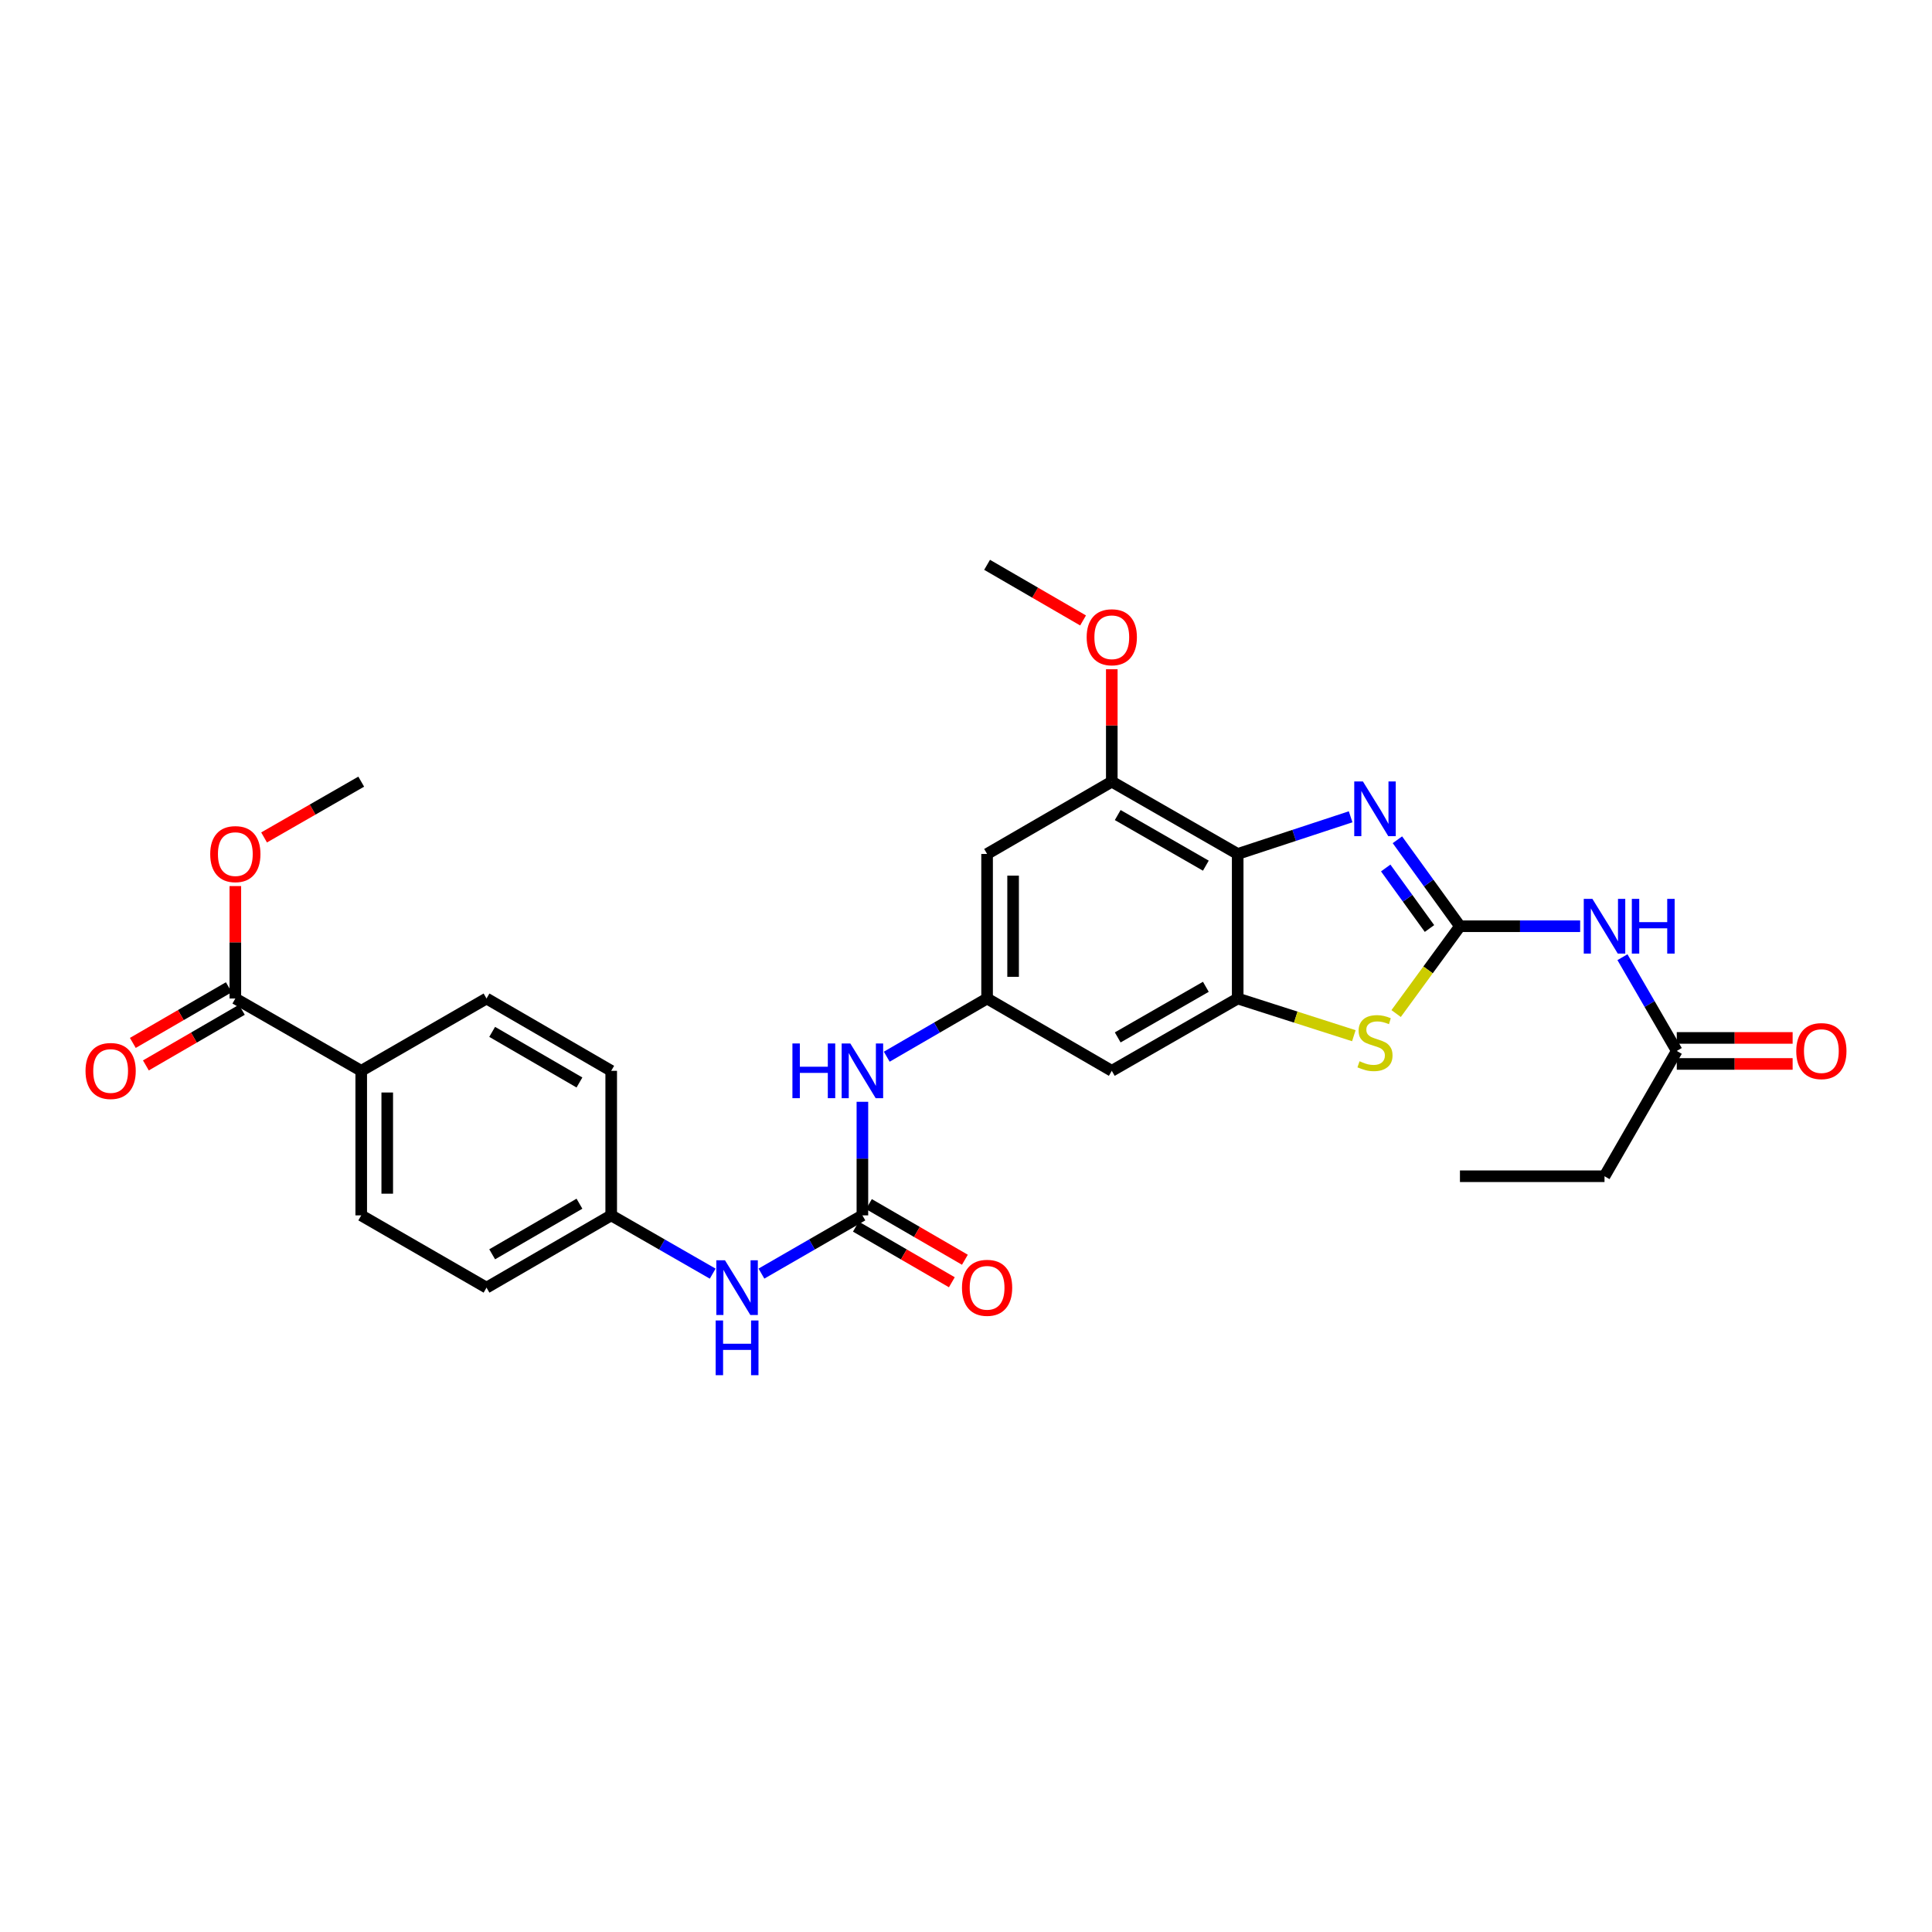 <?xml version='1.0' encoding='iso-8859-1'?>
<svg version='1.1' baseProfile='full'
              xmlns='http://www.w3.org/2000/svg'
                      xmlns:rdkit='http://www.rdkit.org/xml'
                      xmlns:xlink='http://www.w3.org/1999/xlink'
                  xml:space='preserve'
width='1000px' height='1000px' viewBox='0 0 1000 1000'>
<!-- END OF HEADER -->
<rect style='opacity:1.0;fill:#FFFFFF;stroke:none' width='1000' height='1000' x='0' y='0'> </rect>
<path class='bond-0' d='M 755.667,479.417 L 739.481,457.04' style='fill:none;fill-rule:evenodd;stroke:#000000;stroke-width:6px;stroke-linecap:butt;stroke-linejoin:miter;stroke-opacity:1' />
<path class='bond-0' d='M 739.481,457.04 L 723.294,434.663' style='fill:none;fill-rule:evenodd;stroke:#0000FF;stroke-width:6px;stroke-linecap:butt;stroke-linejoin:miter;stroke-opacity:1' />
<path class='bond-0' d='M 739.901,480.596 L 728.57,464.932' style='fill:none;fill-rule:evenodd;stroke:#000000;stroke-width:6px;stroke-linecap:butt;stroke-linejoin:miter;stroke-opacity:1' />
<path class='bond-0' d='M 728.57,464.932 L 717.24,449.268' style='fill:none;fill-rule:evenodd;stroke:#0000FF;stroke-width:6px;stroke-linecap:butt;stroke-linejoin:miter;stroke-opacity:1' />
<path class='bond-3' d='M 755.667,479.417 L 739.153,502.015' style='fill:none;fill-rule:evenodd;stroke:#000000;stroke-width:6px;stroke-linecap:butt;stroke-linejoin:miter;stroke-opacity:1' />
<path class='bond-3' d='M 739.153,502.015 L 722.638,524.612' style='fill:none;fill-rule:evenodd;stroke:#CCCC00;stroke-width:6px;stroke-linecap:butt;stroke-linejoin:miter;stroke-opacity:1' />
<path class='bond-4' d='M 755.667,479.417 L 786.774,479.417' style='fill:none;fill-rule:evenodd;stroke:#000000;stroke-width:6px;stroke-linecap:butt;stroke-linejoin:miter;stroke-opacity:1' />
<path class='bond-4' d='M 786.774,479.417 L 817.881,479.417' style='fill:none;fill-rule:evenodd;stroke:#0000FF;stroke-width:6px;stroke-linecap:butt;stroke-linejoin:miter;stroke-opacity:1' />
<path class='bond-1' d='M 699.084,422.775 L 669.855,432.39' style='fill:none;fill-rule:evenodd;stroke:#0000FF;stroke-width:6px;stroke-linecap:butt;stroke-linejoin:miter;stroke-opacity:1' />
<path class='bond-1' d='M 669.855,432.39 L 640.626,442.005' style='fill:none;fill-rule:evenodd;stroke:#000000;stroke-width:6px;stroke-linecap:butt;stroke-linejoin:miter;stroke-opacity:1' />
<path class='bond-6' d='M 640.626,442.005 L 575.46,404.578' style='fill:none;fill-rule:evenodd;stroke:#000000;stroke-width:6px;stroke-linecap:butt;stroke-linejoin:miter;stroke-opacity:1' />
<path class='bond-6' d='M 624.145,448.068 L 578.528,421.869' style='fill:none;fill-rule:evenodd;stroke:#000000;stroke-width:6px;stroke-linecap:butt;stroke-linejoin:miter;stroke-opacity:1' />
<path class='bond-29' d='M 640.626,442.005 L 640.626,516.829' style='fill:none;fill-rule:evenodd;stroke:#000000;stroke-width:6px;stroke-linecap:butt;stroke-linejoin:miter;stroke-opacity:1' />
<path class='bond-2' d='M 640.626,516.829 L 670.688,526.455' style='fill:none;fill-rule:evenodd;stroke:#000000;stroke-width:6px;stroke-linecap:butt;stroke-linejoin:miter;stroke-opacity:1' />
<path class='bond-2' d='M 670.688,526.455 L 700.749,536.081' style='fill:none;fill-rule:evenodd;stroke:#CCCC00;stroke-width:6px;stroke-linecap:butt;stroke-linejoin:miter;stroke-opacity:1' />
<path class='bond-8' d='M 640.626,516.829 L 575.46,554.256' style='fill:none;fill-rule:evenodd;stroke:#000000;stroke-width:6px;stroke-linecap:butt;stroke-linejoin:miter;stroke-opacity:1' />
<path class='bond-8' d='M 624.145,510.766 L 578.528,536.965' style='fill:none;fill-rule:evenodd;stroke:#000000;stroke-width:6px;stroke-linecap:butt;stroke-linejoin:miter;stroke-opacity:1' />
<path class='bond-12' d='M 839.778,495.442 L 853.837,519.702' style='fill:none;fill-rule:evenodd;stroke:#0000FF;stroke-width:6px;stroke-linecap:butt;stroke-linejoin:miter;stroke-opacity:1' />
<path class='bond-12' d='M 853.837,519.702 L 867.896,543.962' style='fill:none;fill-rule:evenodd;stroke:#000000;stroke-width:6px;stroke-linecap:butt;stroke-linejoin:miter;stroke-opacity:1' />
<path class='bond-5' d='M 446.377,629.073 L 446.377,599.68' style='fill:none;fill-rule:evenodd;stroke:#000000;stroke-width:6px;stroke-linecap:butt;stroke-linejoin:miter;stroke-opacity:1' />
<path class='bond-5' d='M 446.377,599.68 L 446.377,570.287' style='fill:none;fill-rule:evenodd;stroke:#0000FF;stroke-width:6px;stroke-linecap:butt;stroke-linejoin:miter;stroke-opacity:1' />
<path class='bond-13' d='M 446.377,629.073 L 420.249,644.142' style='fill:none;fill-rule:evenodd;stroke:#000000;stroke-width:6px;stroke-linecap:butt;stroke-linejoin:miter;stroke-opacity:1' />
<path class='bond-13' d='M 420.249,644.142 L 394.122,659.211' style='fill:none;fill-rule:evenodd;stroke:#0000FF;stroke-width:6px;stroke-linecap:butt;stroke-linejoin:miter;stroke-opacity:1' />
<path class='bond-15' d='M 443,634.898 L 467.837,649.295' style='fill:none;fill-rule:evenodd;stroke:#000000;stroke-width:6px;stroke-linecap:butt;stroke-linejoin:miter;stroke-opacity:1' />
<path class='bond-15' d='M 467.837,649.295 L 492.673,663.693' style='fill:none;fill-rule:evenodd;stroke:#FF0000;stroke-width:6px;stroke-linecap:butt;stroke-linejoin:miter;stroke-opacity:1' />
<path class='bond-15' d='M 449.753,623.248 L 474.59,637.645' style='fill:none;fill-rule:evenodd;stroke:#000000;stroke-width:6px;stroke-linecap:butt;stroke-linejoin:miter;stroke-opacity:1' />
<path class='bond-15' d='M 474.59,637.645 L 499.426,652.043' style='fill:none;fill-rule:evenodd;stroke:#FF0000;stroke-width:6px;stroke-linecap:butt;stroke-linejoin:miter;stroke-opacity:1' />
<path class='bond-9' d='M 575.46,404.578 L 510.915,442.005' style='fill:none;fill-rule:evenodd;stroke:#000000;stroke-width:6px;stroke-linecap:butt;stroke-linejoin:miter;stroke-opacity:1' />
<path class='bond-21' d='M 575.46,404.578 L 575.46,375.485' style='fill:none;fill-rule:evenodd;stroke:#000000;stroke-width:6px;stroke-linecap:butt;stroke-linejoin:miter;stroke-opacity:1' />
<path class='bond-21' d='M 575.46,375.485 L 575.46,346.392' style='fill:none;fill-rule:evenodd;stroke:#FF0000;stroke-width:6px;stroke-linecap:butt;stroke-linejoin:miter;stroke-opacity:1' />
<path class='bond-7' d='M 510.915,516.829 L 575.46,554.256' style='fill:none;fill-rule:evenodd;stroke:#000000;stroke-width:6px;stroke-linecap:butt;stroke-linejoin:miter;stroke-opacity:1' />
<path class='bond-11' d='M 510.915,516.829 L 484.948,531.888' style='fill:none;fill-rule:evenodd;stroke:#000000;stroke-width:6px;stroke-linecap:butt;stroke-linejoin:miter;stroke-opacity:1' />
<path class='bond-11' d='M 484.948,531.888 L 458.982,546.946' style='fill:none;fill-rule:evenodd;stroke:#0000FF;stroke-width:6px;stroke-linecap:butt;stroke-linejoin:miter;stroke-opacity:1' />
<path class='bond-30' d='M 510.915,516.829 L 510.915,442.005' style='fill:none;fill-rule:evenodd;stroke:#000000;stroke-width:6px;stroke-linecap:butt;stroke-linejoin:miter;stroke-opacity:1' />
<path class='bond-30' d='M 524.38,505.606 L 524.38,453.229' style='fill:none;fill-rule:evenodd;stroke:#000000;stroke-width:6px;stroke-linecap:butt;stroke-linejoin:miter;stroke-opacity:1' />
<path class='bond-10' d='M 121.81,516.829 L 186.969,554.256' style='fill:none;fill-rule:evenodd;stroke:#000000;stroke-width:6px;stroke-linecap:butt;stroke-linejoin:miter;stroke-opacity:1' />
<path class='bond-16' d='M 118.433,511.005 L 93.593,525.408' style='fill:none;fill-rule:evenodd;stroke:#000000;stroke-width:6px;stroke-linecap:butt;stroke-linejoin:miter;stroke-opacity:1' />
<path class='bond-16' d='M 93.593,525.408 L 68.753,539.812' style='fill:none;fill-rule:evenodd;stroke:#FF0000;stroke-width:6px;stroke-linecap:butt;stroke-linejoin:miter;stroke-opacity:1' />
<path class='bond-16' d='M 125.188,522.654 L 100.348,537.057' style='fill:none;fill-rule:evenodd;stroke:#000000;stroke-width:6px;stroke-linecap:butt;stroke-linejoin:miter;stroke-opacity:1' />
<path class='bond-16' d='M 100.348,537.057 L 75.508,551.461' style='fill:none;fill-rule:evenodd;stroke:#FF0000;stroke-width:6px;stroke-linecap:butt;stroke-linejoin:miter;stroke-opacity:1' />
<path class='bond-22' d='M 121.81,516.829 L 121.81,487.732' style='fill:none;fill-rule:evenodd;stroke:#000000;stroke-width:6px;stroke-linecap:butt;stroke-linejoin:miter;stroke-opacity:1' />
<path class='bond-22' d='M 121.81,487.732 L 121.81,458.636' style='fill:none;fill-rule:evenodd;stroke:#FF0000;stroke-width:6px;stroke-linecap:butt;stroke-linejoin:miter;stroke-opacity:1' />
<path class='bond-17' d='M 867.896,550.695 L 897.88,550.695' style='fill:none;fill-rule:evenodd;stroke:#000000;stroke-width:6px;stroke-linecap:butt;stroke-linejoin:miter;stroke-opacity:1' />
<path class='bond-17' d='M 897.88,550.695 L 927.864,550.695' style='fill:none;fill-rule:evenodd;stroke:#FF0000;stroke-width:6px;stroke-linecap:butt;stroke-linejoin:miter;stroke-opacity:1' />
<path class='bond-17' d='M 867.896,537.23 L 897.88,537.23' style='fill:none;fill-rule:evenodd;stroke:#000000;stroke-width:6px;stroke-linecap:butt;stroke-linejoin:miter;stroke-opacity:1' />
<path class='bond-17' d='M 897.88,537.23 L 927.864,537.23' style='fill:none;fill-rule:evenodd;stroke:#FF0000;stroke-width:6px;stroke-linecap:butt;stroke-linejoin:miter;stroke-opacity:1' />
<path class='bond-25' d='M 867.896,543.962 L 830.492,608.822' style='fill:none;fill-rule:evenodd;stroke:#000000;stroke-width:6px;stroke-linecap:butt;stroke-linejoin:miter;stroke-opacity:1' />
<path class='bond-20' d='M 368.892,659.239 L 342.625,644.156' style='fill:none;fill-rule:evenodd;stroke:#0000FF;stroke-width:6px;stroke-linecap:butt;stroke-linejoin:miter;stroke-opacity:1' />
<path class='bond-20' d='M 342.625,644.156 L 316.359,629.073' style='fill:none;fill-rule:evenodd;stroke:#000000;stroke-width:6px;stroke-linecap:butt;stroke-linejoin:miter;stroke-opacity:1' />
<path class='bond-14' d='M 186.969,554.256 L 186.969,629.073' style='fill:none;fill-rule:evenodd;stroke:#000000;stroke-width:6px;stroke-linecap:butt;stroke-linejoin:miter;stroke-opacity:1' />
<path class='bond-14' d='M 200.435,565.479 L 200.435,617.85' style='fill:none;fill-rule:evenodd;stroke:#000000;stroke-width:6px;stroke-linecap:butt;stroke-linejoin:miter;stroke-opacity:1' />
<path class='bond-31' d='M 186.969,554.256 L 251.821,516.829' style='fill:none;fill-rule:evenodd;stroke:#000000;stroke-width:6px;stroke-linecap:butt;stroke-linejoin:miter;stroke-opacity:1' />
<path class='bond-18' d='M 186.969,629.073 L 251.821,666.485' style='fill:none;fill-rule:evenodd;stroke:#000000;stroke-width:6px;stroke-linecap:butt;stroke-linejoin:miter;stroke-opacity:1' />
<path class='bond-19' d='M 251.821,516.829 L 316.359,554.256' style='fill:none;fill-rule:evenodd;stroke:#000000;stroke-width:6px;stroke-linecap:butt;stroke-linejoin:miter;stroke-opacity:1' />
<path class='bond-19' d='M 254.746,534.092 L 299.923,560.291' style='fill:none;fill-rule:evenodd;stroke:#000000;stroke-width:6px;stroke-linecap:butt;stroke-linejoin:miter;stroke-opacity:1' />
<path class='bond-23' d='M 316.359,629.073 L 316.359,554.256' style='fill:none;fill-rule:evenodd;stroke:#000000;stroke-width:6px;stroke-linecap:butt;stroke-linejoin:miter;stroke-opacity:1' />
<path class='bond-24' d='M 316.359,629.073 L 251.821,666.485' style='fill:none;fill-rule:evenodd;stroke:#000000;stroke-width:6px;stroke-linecap:butt;stroke-linejoin:miter;stroke-opacity:1' />
<path class='bond-24' d='M 299.925,623.035 L 254.748,649.223' style='fill:none;fill-rule:evenodd;stroke:#000000;stroke-width:6px;stroke-linecap:butt;stroke-linejoin:miter;stroke-opacity:1' />
<path class='bond-26' d='M 560.595,321.145 L 535.755,306.748' style='fill:none;fill-rule:evenodd;stroke:#FF0000;stroke-width:6px;stroke-linecap:butt;stroke-linejoin:miter;stroke-opacity:1' />
<path class='bond-26' d='M 535.755,306.748 L 510.915,292.35' style='fill:none;fill-rule:evenodd;stroke:#000000;stroke-width:6px;stroke-linecap:butt;stroke-linejoin:miter;stroke-opacity:1' />
<path class='bond-27' d='M 136.689,433.459 L 161.829,419.019' style='fill:none;fill-rule:evenodd;stroke:#FF0000;stroke-width:6px;stroke-linecap:butt;stroke-linejoin:miter;stroke-opacity:1' />
<path class='bond-27' d='M 161.829,419.019 L 186.969,404.578' style='fill:none;fill-rule:evenodd;stroke:#000000;stroke-width:6px;stroke-linecap:butt;stroke-linejoin:miter;stroke-opacity:1' />
<path class='bond-28' d='M 830.492,608.822 L 755.667,608.822' style='fill:none;fill-rule:evenodd;stroke:#000000;stroke-width:6px;stroke-linecap:butt;stroke-linejoin:miter;stroke-opacity:1' />
<path  class='atom-1' d='M 705.435 404.467
L 714.715 419.467
Q 715.635 420.947, 717.115 423.627
Q 718.595 426.307, 718.675 426.467
L 718.675 404.467
L 722.435 404.467
L 722.435 432.787
L 718.555 432.787
L 708.595 416.387
Q 707.435 414.467, 706.195 412.267
Q 704.995 410.067, 704.635 409.387
L 704.635 432.787
L 700.955 432.787
L 700.955 404.467
L 705.435 404.467
' fill='#0000FF'/>
<path  class='atom-4' d='M 703.695 549.306
Q 704.015 549.426, 705.335 549.986
Q 706.655 550.546, 708.095 550.906
Q 709.575 551.226, 711.015 551.226
Q 713.695 551.226, 715.255 549.946
Q 716.815 548.626, 716.815 546.346
Q 716.815 544.786, 716.015 543.826
Q 715.255 542.866, 714.055 542.346
Q 712.855 541.826, 710.855 541.226
Q 708.335 540.466, 706.815 539.746
Q 705.335 539.026, 704.255 537.506
Q 703.215 535.986, 703.215 533.426
Q 703.215 529.866, 705.615 527.666
Q 708.055 525.466, 712.855 525.466
Q 716.135 525.466, 719.855 527.026
L 718.935 530.106
Q 715.535 528.706, 712.975 528.706
Q 710.215 528.706, 708.695 529.866
Q 707.175 530.986, 707.215 532.946
Q 707.215 534.466, 707.975 535.386
Q 708.775 536.306, 709.895 536.826
Q 711.055 537.346, 712.975 537.946
Q 715.535 538.746, 717.055 539.546
Q 718.575 540.346, 719.655 541.986
Q 720.775 543.586, 720.775 546.346
Q 720.775 550.266, 718.135 552.386
Q 715.535 554.466, 711.175 554.466
Q 708.655 554.466, 706.735 553.906
Q 704.855 553.386, 702.615 552.466
L 703.695 549.306
' fill='#CCCC00'/>
<path  class='atom-5' d='M 824.232 465.257
L 833.512 480.257
Q 834.432 481.737, 835.912 484.417
Q 837.392 487.097, 837.472 487.257
L 837.472 465.257
L 841.232 465.257
L 841.232 493.577
L 837.352 493.577
L 827.392 477.177
Q 826.232 475.257, 824.992 473.057
Q 823.792 470.857, 823.432 470.177
L 823.432 493.577
L 819.752 493.577
L 819.752 465.257
L 824.232 465.257
' fill='#0000FF'/>
<path  class='atom-5' d='M 844.632 465.257
L 848.472 465.257
L 848.472 477.297
L 862.952 477.297
L 862.952 465.257
L 866.792 465.257
L 866.792 493.577
L 862.952 493.577
L 862.952 480.497
L 848.472 480.497
L 848.472 493.577
L 844.632 493.577
L 844.632 465.257
' fill='#0000FF'/>
<path  class='atom-12' d='M 410.157 540.096
L 413.997 540.096
L 413.997 552.136
L 428.477 552.136
L 428.477 540.096
L 432.317 540.096
L 432.317 568.416
L 428.477 568.416
L 428.477 555.336
L 413.997 555.336
L 413.997 568.416
L 410.157 568.416
L 410.157 540.096
' fill='#0000FF'/>
<path  class='atom-12' d='M 440.117 540.096
L 449.397 555.096
Q 450.317 556.576, 451.797 559.256
Q 453.277 561.936, 453.357 562.096
L 453.357 540.096
L 457.117 540.096
L 457.117 568.416
L 453.237 568.416
L 443.277 552.016
Q 442.117 550.096, 440.877 547.896
Q 439.677 545.696, 439.317 545.016
L 439.317 568.416
L 435.637 568.416
L 435.637 540.096
L 440.117 540.096
' fill='#0000FF'/>
<path  class='atom-14' d='M 375.25 652.325
L 384.53 667.325
Q 385.45 668.805, 386.93 671.485
Q 388.41 674.165, 388.49 674.325
L 388.49 652.325
L 392.25 652.325
L 392.25 680.645
L 388.37 680.645
L 378.41 664.245
Q 377.25 662.325, 376.01 660.125
Q 374.81 657.925, 374.45 657.245
L 374.45 680.645
L 370.77 680.645
L 370.77 652.325
L 375.25 652.325
' fill='#0000FF'/>
<path  class='atom-14' d='M 370.43 683.477
L 374.27 683.477
L 374.27 695.517
L 388.75 695.517
L 388.75 683.477
L 392.59 683.477
L 392.59 711.797
L 388.75 711.797
L 388.75 698.717
L 374.27 698.717
L 374.27 711.797
L 370.43 711.797
L 370.43 683.477
' fill='#0000FF'/>
<path  class='atom-16' d='M 497.915 666.565
Q 497.915 659.765, 501.275 655.965
Q 504.635 652.165, 510.915 652.165
Q 517.195 652.165, 520.555 655.965
Q 523.915 659.765, 523.915 666.565
Q 523.915 673.445, 520.515 677.365
Q 517.115 681.245, 510.915 681.245
Q 504.675 681.245, 501.275 677.365
Q 497.915 673.485, 497.915 666.565
M 510.915 678.045
Q 515.235 678.045, 517.555 675.165
Q 519.915 672.245, 519.915 666.565
Q 519.915 661.005, 517.555 658.205
Q 515.235 655.365, 510.915 655.365
Q 506.595 655.365, 504.235 658.165
Q 501.915 660.965, 501.915 666.565
Q 501.915 672.285, 504.235 675.165
Q 506.595 678.045, 510.915 678.045
' fill='#FF0000'/>
<path  class='atom-17' d='M 44.265 554.336
Q 44.265 547.536, 47.625 543.736
Q 50.985 539.936, 57.265 539.936
Q 63.545 539.936, 66.905 543.736
Q 70.265 547.536, 70.265 554.336
Q 70.265 561.216, 66.865 565.136
Q 63.465 569.016, 57.265 569.016
Q 51.025 569.016, 47.625 565.136
Q 44.265 561.256, 44.265 554.336
M 57.265 565.816
Q 61.585 565.816, 63.905 562.936
Q 66.265 560.016, 66.265 554.336
Q 66.265 548.776, 63.905 545.976
Q 61.585 543.136, 57.265 543.136
Q 52.945 543.136, 50.585 545.936
Q 48.265 548.736, 48.265 554.336
Q 48.265 560.056, 50.585 562.936
Q 52.945 565.816, 57.265 565.816
' fill='#FF0000'/>
<path  class='atom-18' d='M 929.735 544.042
Q 929.735 537.242, 933.095 533.442
Q 936.455 529.642, 942.735 529.642
Q 949.015 529.642, 952.375 533.442
Q 955.735 537.242, 955.735 544.042
Q 955.735 550.922, 952.335 554.842
Q 948.935 558.722, 942.735 558.722
Q 936.495 558.722, 933.095 554.842
Q 929.735 550.962, 929.735 544.042
M 942.735 555.522
Q 947.055 555.522, 949.375 552.642
Q 951.735 549.722, 951.735 544.042
Q 951.735 538.482, 949.375 535.682
Q 947.055 532.842, 942.735 532.842
Q 938.415 532.842, 936.055 535.642
Q 933.735 538.442, 933.735 544.042
Q 933.735 549.762, 936.055 552.642
Q 938.415 555.522, 942.735 555.522
' fill='#FF0000'/>
<path  class='atom-22' d='M 562.46 329.842
Q 562.46 323.042, 565.82 319.242
Q 569.18 315.442, 575.46 315.442
Q 581.74 315.442, 585.1 319.242
Q 588.46 323.042, 588.46 329.842
Q 588.46 336.722, 585.06 340.642
Q 581.66 344.522, 575.46 344.522
Q 569.22 344.522, 565.82 340.642
Q 562.46 336.762, 562.46 329.842
M 575.46 341.322
Q 579.78 341.322, 582.1 338.442
Q 584.46 335.522, 584.46 329.842
Q 584.46 324.282, 582.1 321.482
Q 579.78 318.642, 575.46 318.642
Q 571.14 318.642, 568.78 321.442
Q 566.46 324.242, 566.46 329.842
Q 566.46 335.562, 568.78 338.442
Q 571.14 341.322, 575.46 341.322
' fill='#FF0000'/>
<path  class='atom-23' d='M 108.81 442.085
Q 108.81 435.285, 112.17 431.485
Q 115.53 427.685, 121.81 427.685
Q 128.09 427.685, 131.45 431.485
Q 134.81 435.285, 134.81 442.085
Q 134.81 448.965, 131.41 452.885
Q 128.01 456.765, 121.81 456.765
Q 115.57 456.765, 112.17 452.885
Q 108.81 449.005, 108.81 442.085
M 121.81 453.565
Q 126.13 453.565, 128.45 450.685
Q 130.81 447.765, 130.81 442.085
Q 130.81 436.525, 128.45 433.725
Q 126.13 430.885, 121.81 430.885
Q 117.49 430.885, 115.13 433.685
Q 112.81 436.485, 112.81 442.085
Q 112.81 447.805, 115.13 450.685
Q 117.49 453.565, 121.81 453.565
' fill='#FF0000'/>
</svg>
